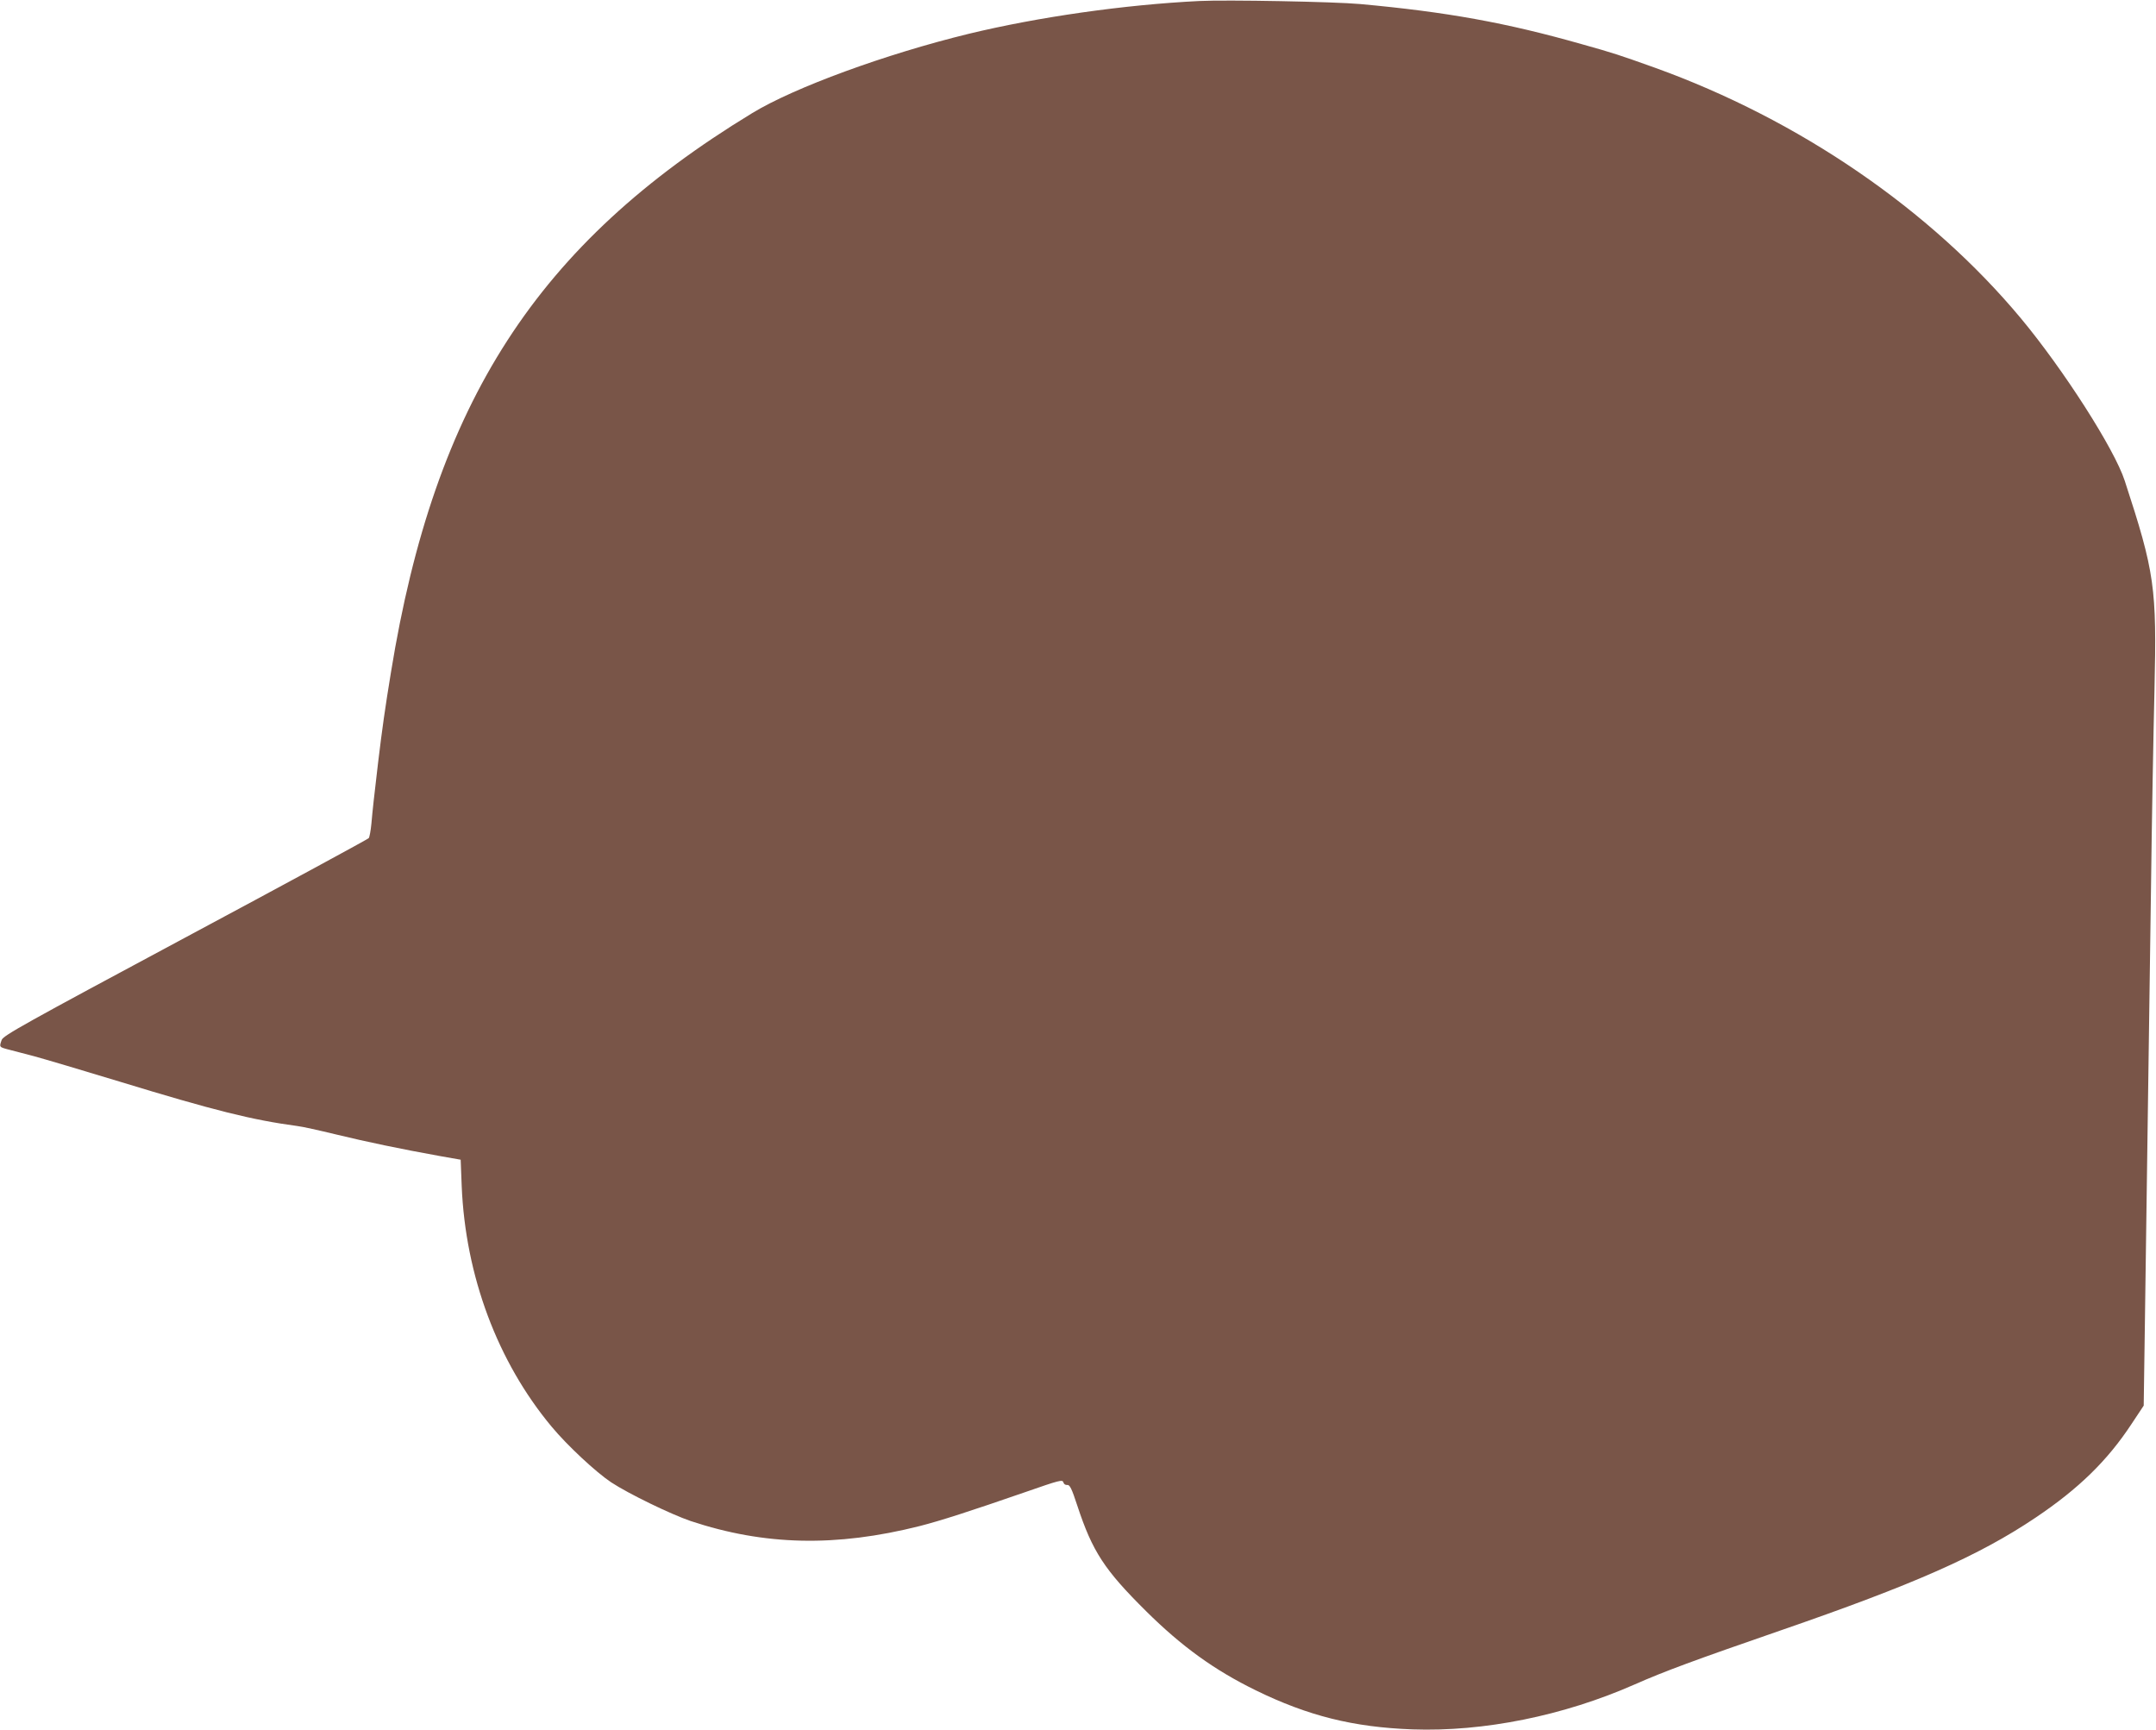 <?xml version="1.0" standalone="no"?>
<!DOCTYPE svg PUBLIC "-//W3C//DTD SVG 20010904//EN"
 "http://www.w3.org/TR/2001/REC-SVG-20010904/DTD/svg10.dtd">
<svg version="1.0" xmlns="http://www.w3.org/2000/svg"
 width="1280pt" height="1027pt" viewBox="0 0 1280 1027"
 preserveAspectRatio="xMidYMid meet">
<g transform="translate(0,1027) scale(0.1,-0.1)"
fill="#795548" stroke="none">
<path d="M7120 10264 c-446 -22 -957 -95 -1370 -195 -492 -120 -1034 -318
-1285 -471 -1277 -777 -1884 -1717 -2144 -3320 -35 -213 -52 -334 -76 -533
-24 -203 -33 -284 -40 -365 -4 -41 -11 -80 -16 -86 -5 -6 -495 -272 -1089
-590 -957 -513 -1081 -582 -1090 -608 -15 -42 -14 -42 33 -55 23 -6 94 -25
157 -41 63 -17 292 -85 509 -151 563 -172 788 -228 1056 -264 28 -3 131 -26
230 -50 181 -44 382 -86 615 -128 l125 -22 6 -155 c22 -535 213 -1045 534
-1430 93 -112 263 -270 353 -330 103 -68 355 -190 472 -230 439 -146 864 -155
1360 -30 125 32 296 87 631 203 198 69 217 74 222 57 3 -11 12 -17 23 -16 15
2 26 -19 60 -123 90 -273 161 -381 408 -626 213 -211 406 -350 651 -470 311
-152 579 -219 930 -232 425 -15 898 81 1318 266 179 79 355 144 867 321 791
273 1179 444 1515 670 256 172 426 338 569 555 l73 110 7 485 c4 267 11 782
16 1145 5 363 14 1002 20 1420 5 418 15 958 21 1200 14 608 2 695 -177 1242
-61 187 -363 659 -616 963 -538 646 -1318 1180 -2173 1488 -210 75 -245 87
-435 140 -447 127 -800 191 -1315 238 -153 14 -793 26 -955 18z"/>
</g>
</svg>
